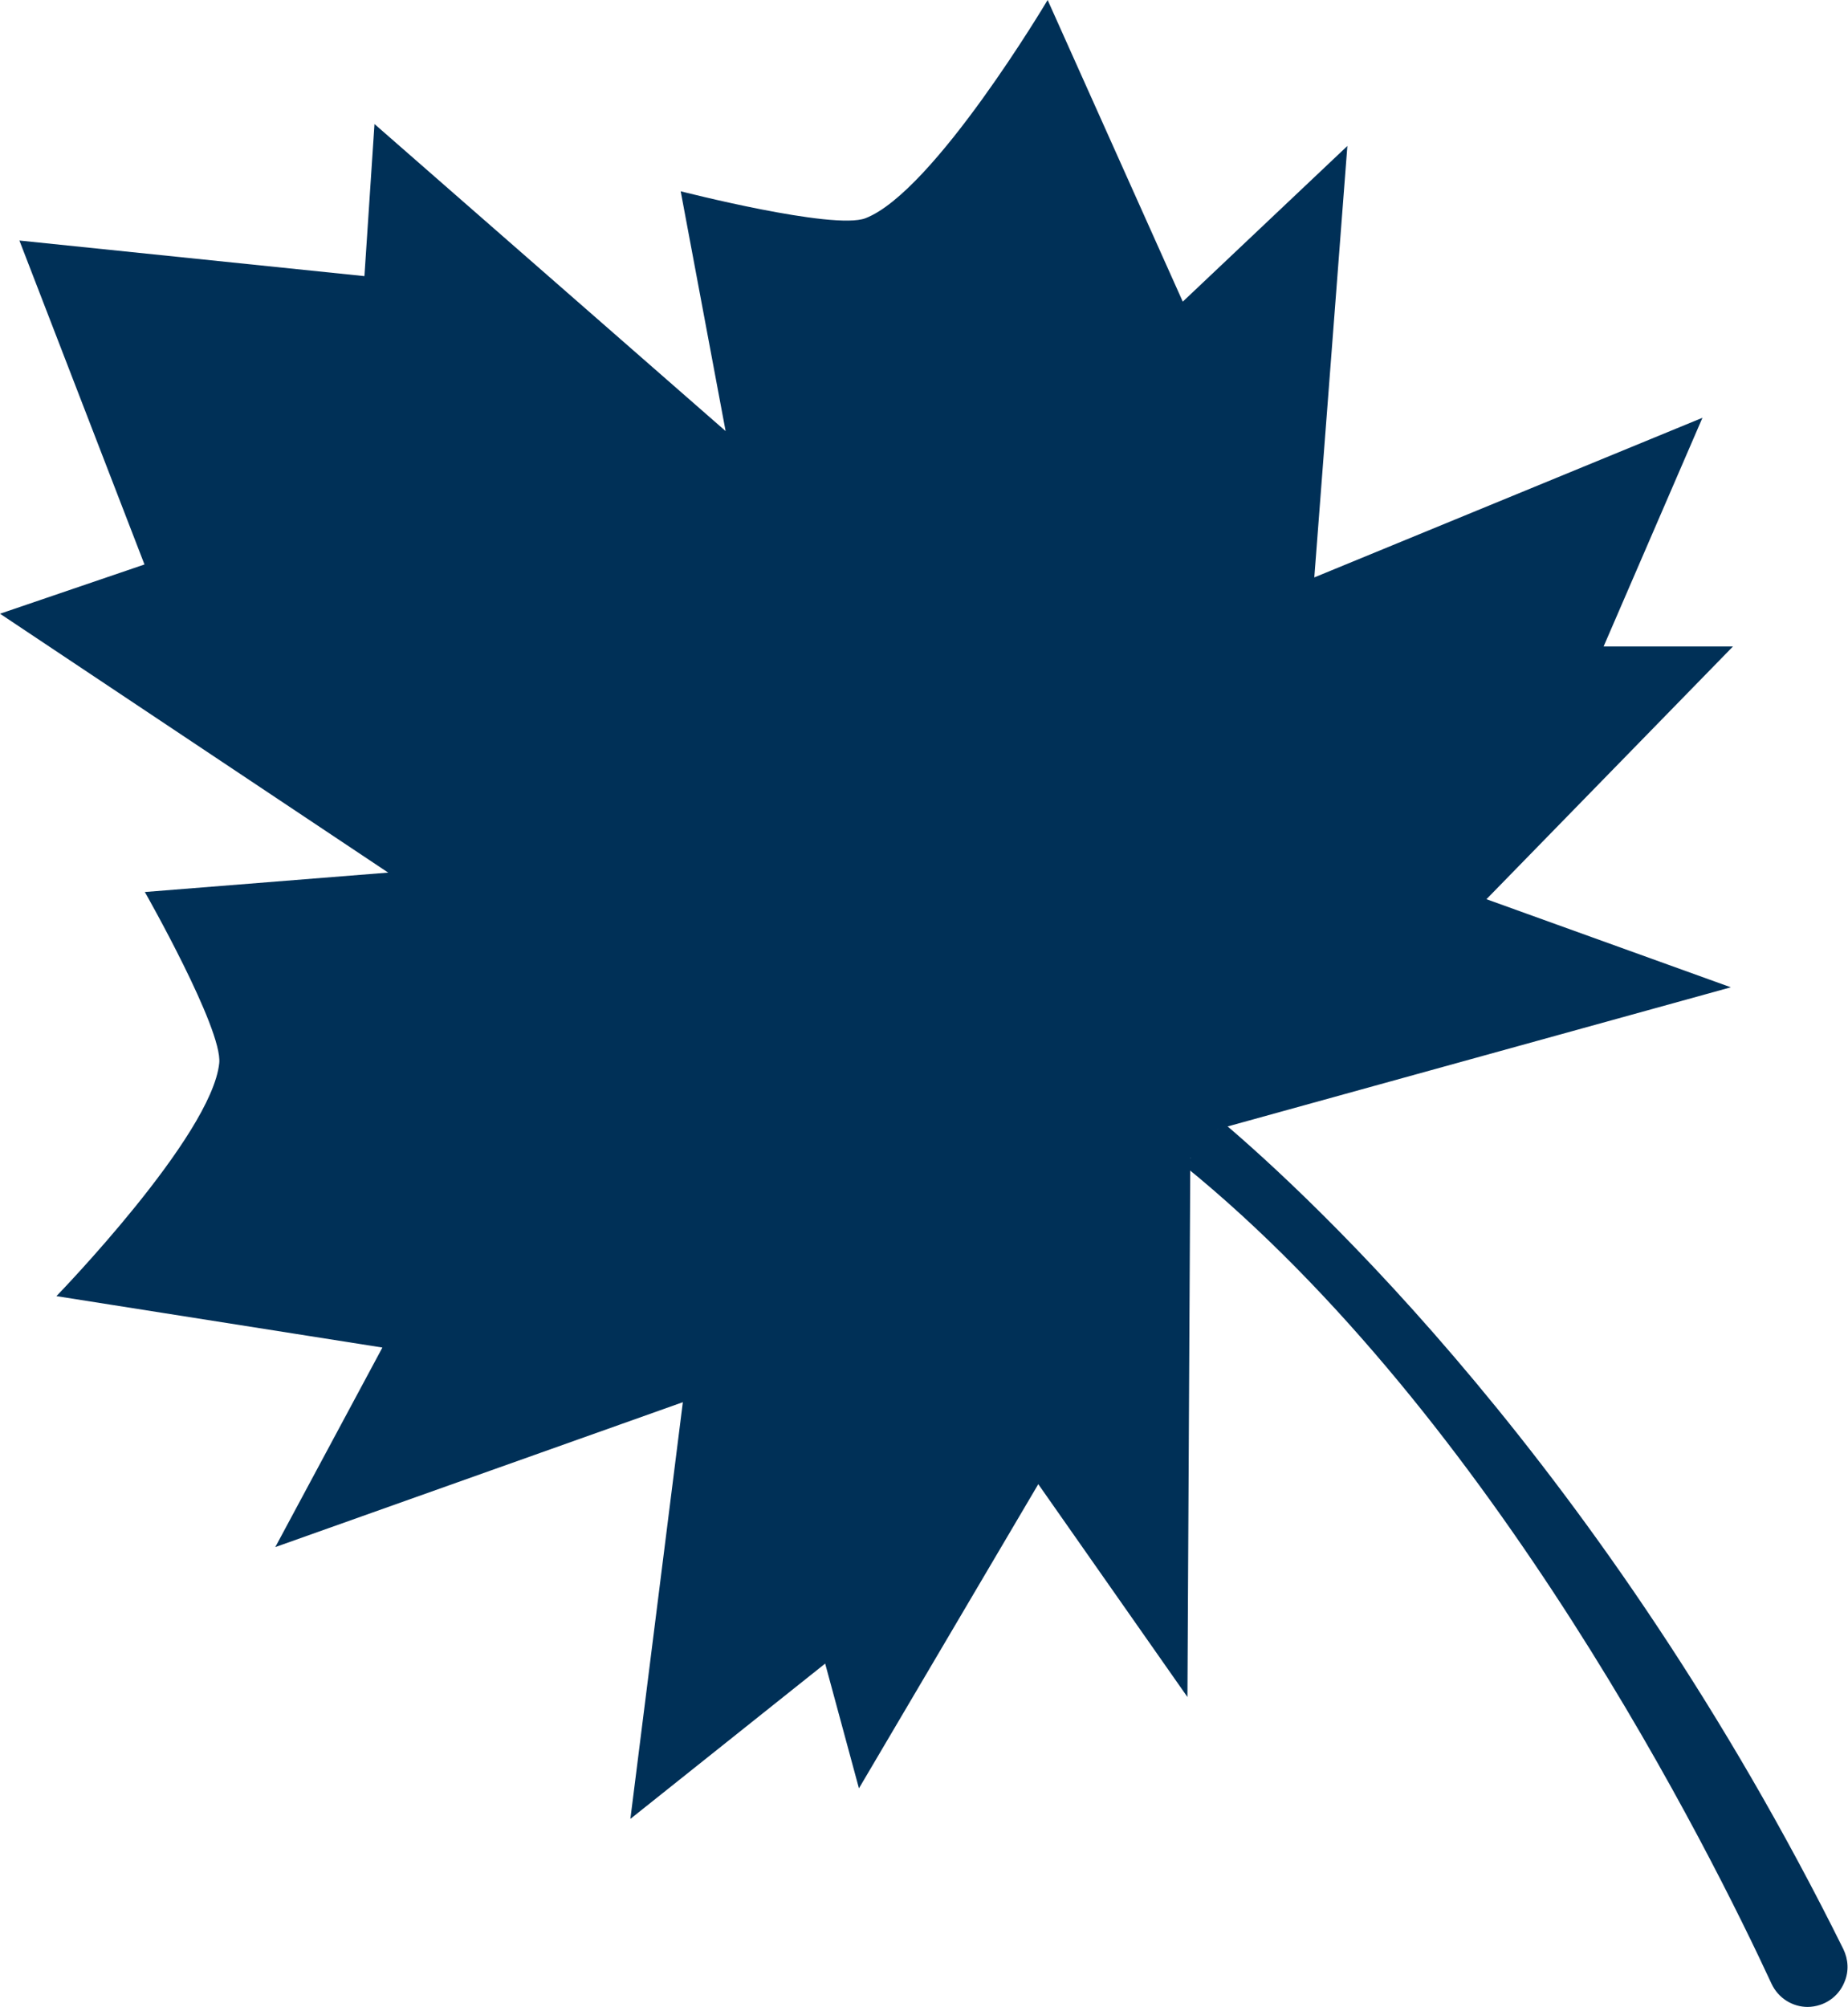 <svg xmlns="http://www.w3.org/2000/svg" width="51.42" height="55.82"><path d="M51.07 54.32c-6.69-13.47-14.99-21.05-17.2-22.91l14.29-3.95-6.8-2.45 6.86-7.03h-3.6l2.75-6.36-10.8 4.44.92-12-4.58 4.33L29.15 0s-3.17 5.34-5.07 6.07c-.89.34-5.14-.75-5.14-.75l1.25 6.67-9.77-8.54-.28 4.23-9.6-.99 3.48 9.01L0 17.07l10.8 7.2-6.77.54s2.17 3.81 2.07 4.76c-.21 2.03-4.53 6.48-4.53 6.48l9.07 1.43-2.98 5.55L19 39l-1.46 11.59 5.42-4.32.94 3.47 4.99-8.46 4.15 5.92.08-15c8.79 7.14 14.97 19.74 16.41 22.84.18.4.64.59 1.06.45.49-.17.72-.73.49-1.2z" fill="#003057"/><path d="M50.3 55.82c-.42 0-.82-.24-1.01-.65-1.65-3.56-7.69-15.74-16.34-22.75l.32-.39C42 39.11 48.09 51.38 49.75 54.96c.13.28.45.42.74.32.17-.06.3-.18.36-.34.07-.16.06-.35-.02-.5-6.62-13.33-14.79-20.85-17.13-22.83l.33-.39c2.36 2 10.6 9.57 17.26 22.99.14.29.16.62.03.92-.12.3-.37.53-.67.63-.12.04-.24.06-.36.06z" fill="#003057"/></svg>